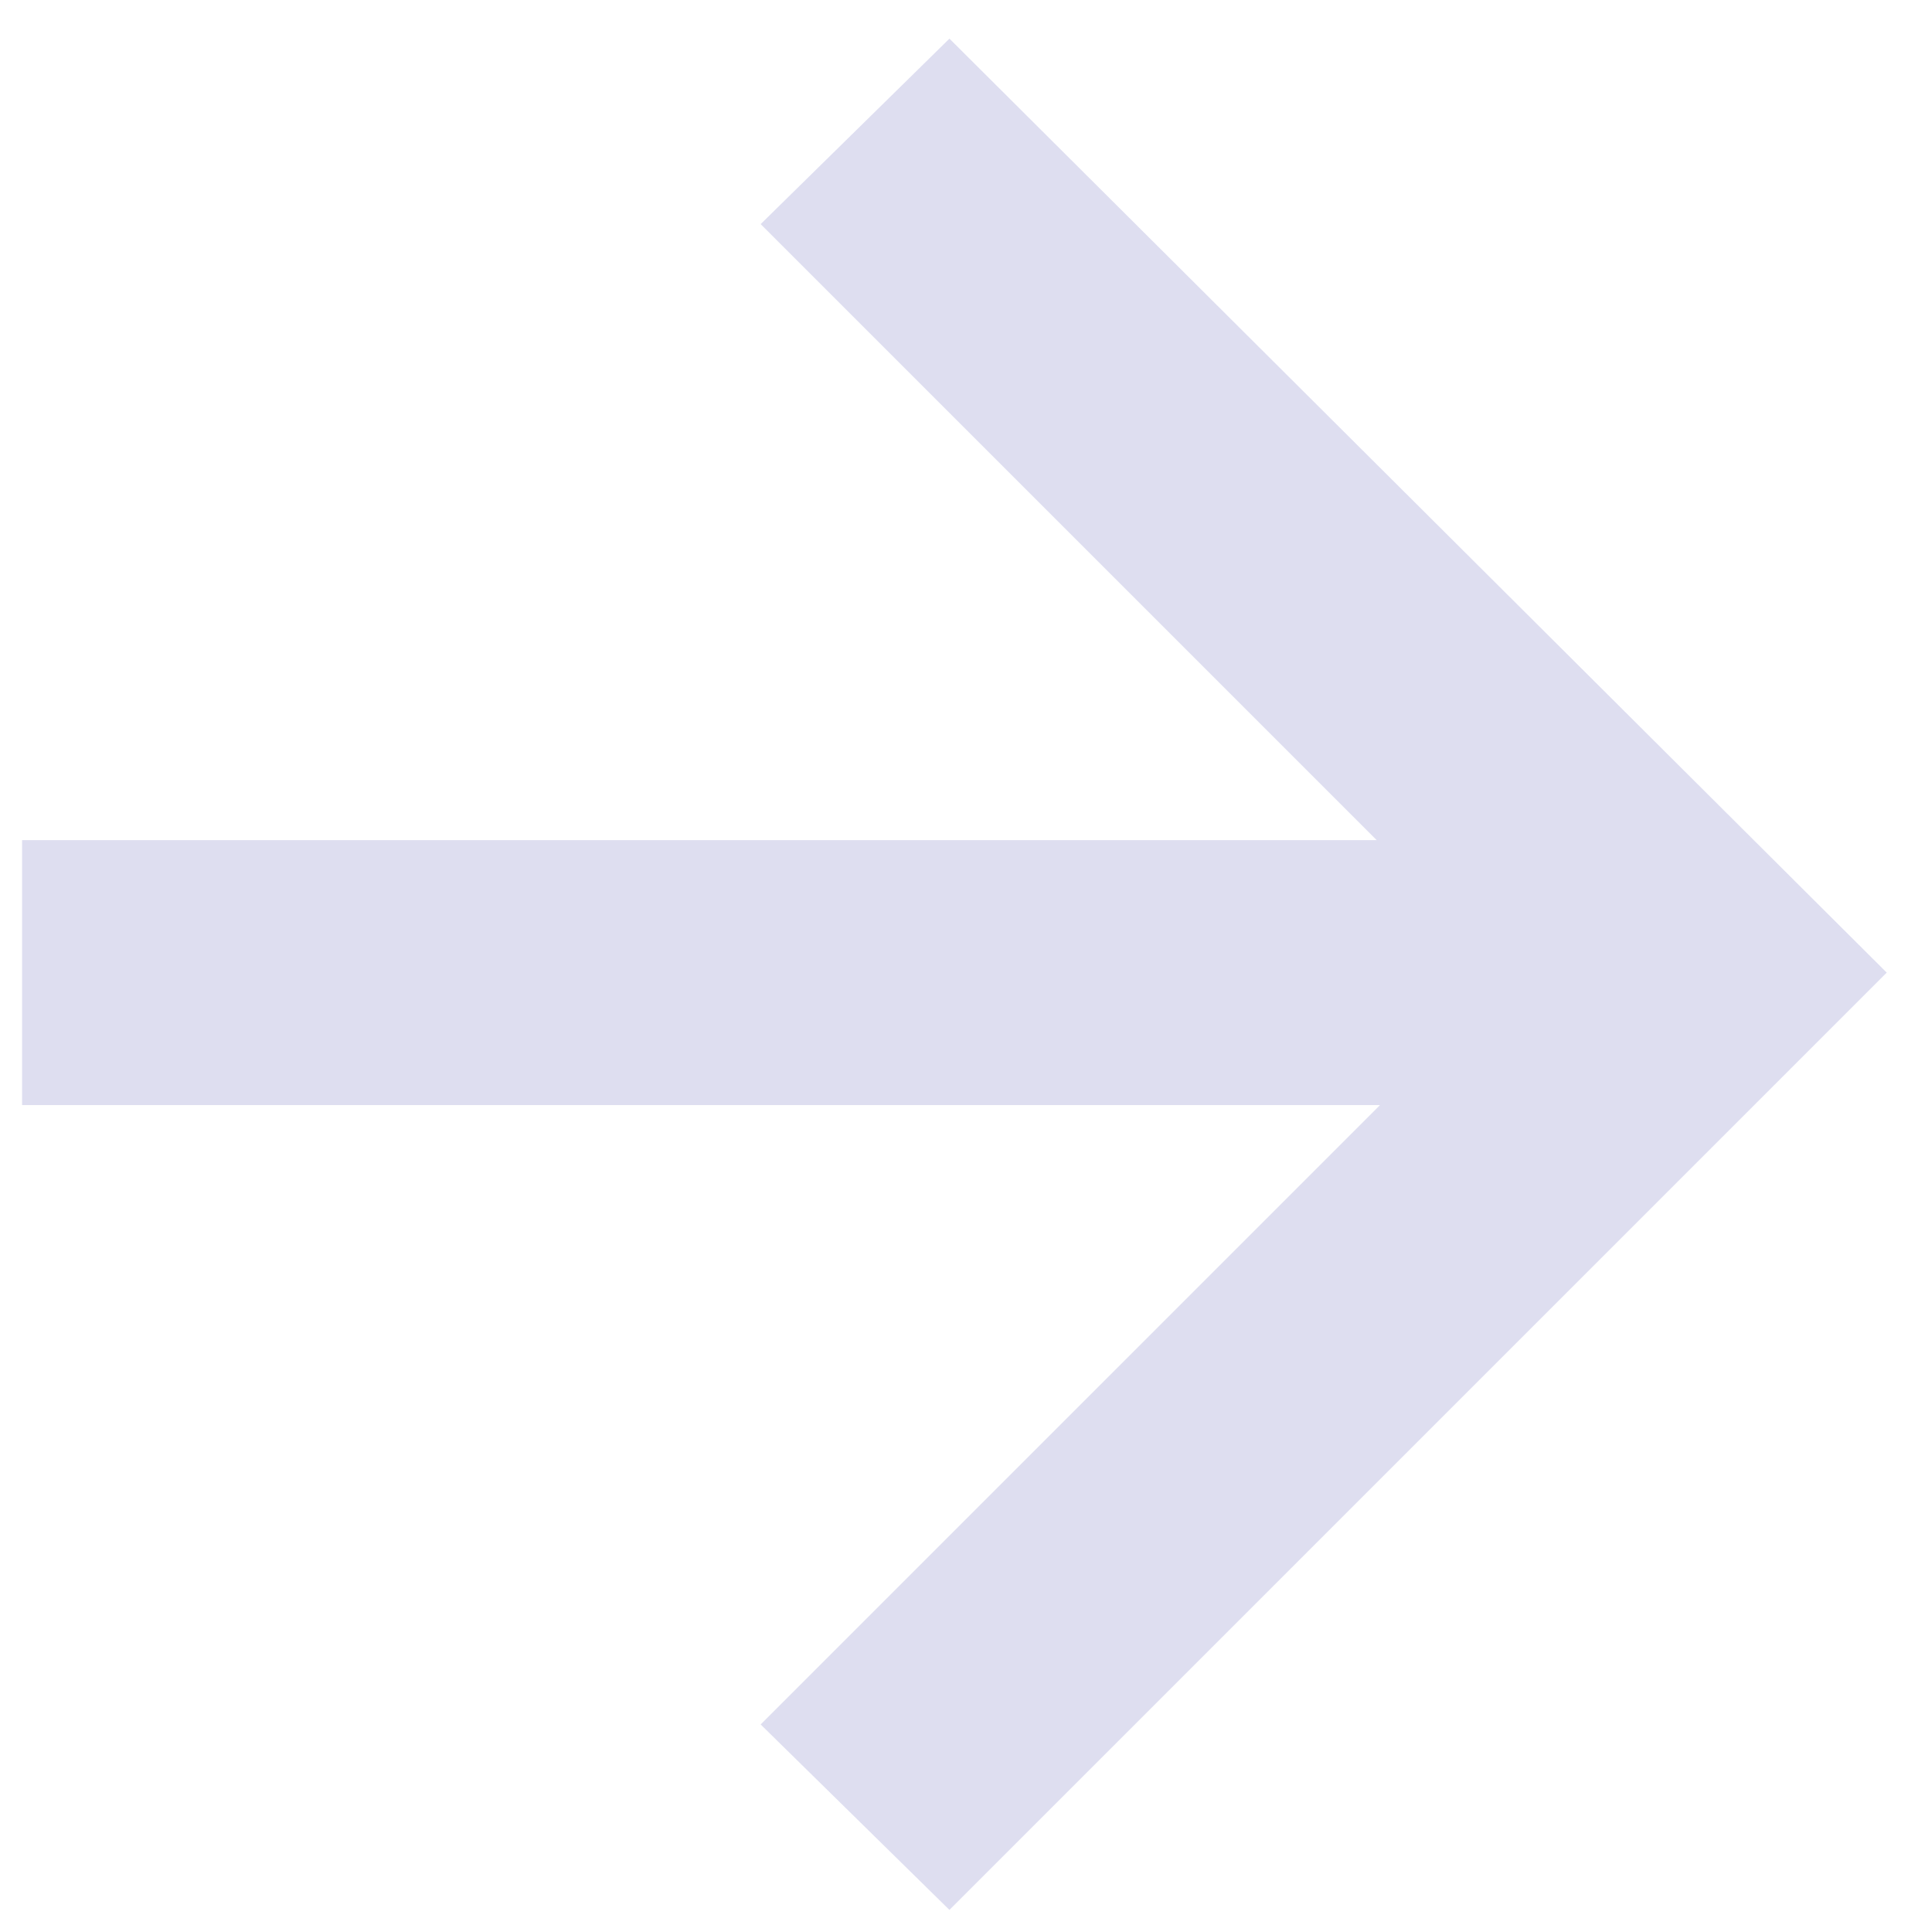 <?xml version="1.0" encoding="UTF-8"?> <svg xmlns="http://www.w3.org/2000/svg" width="35" height="35" viewBox="0 0 35 35" fill="none"> <path d="M24.94 15.22L13.78 4.06L17.2 0.7L34.18 17.62L17.2 34.6L13.78 31.24L25 20.02H0.4V15.22H24.94Z" fill="#DEDEF0"></path> </svg> 
